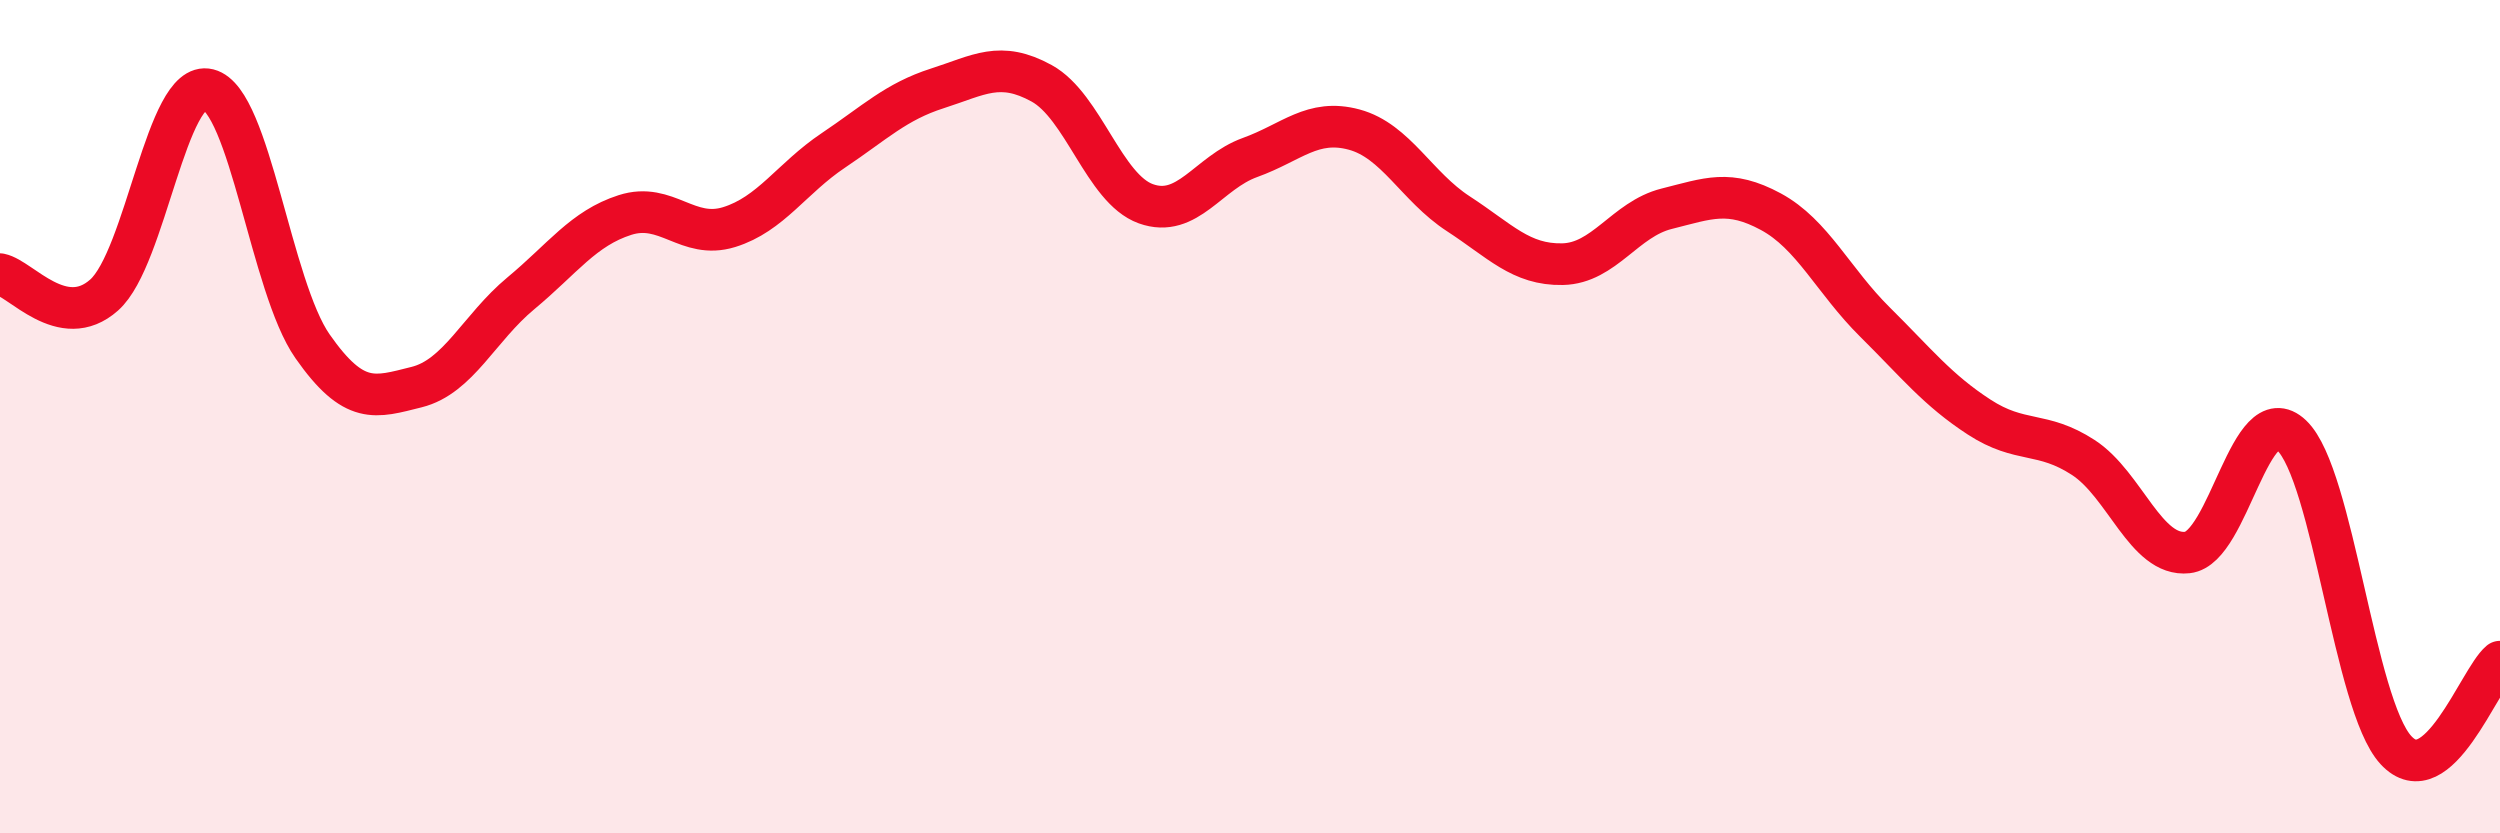 
    <svg width="60" height="20" viewBox="0 0 60 20" xmlns="http://www.w3.org/2000/svg">
      <path
        d="M 0,6.58 C 0.5,6.68 1.5,7.97 2.5,7.08 C 3.5,6.19 4,1.9 5,2.15 C 6,2.4 6.5,6.88 7.5,8.31 C 8.5,9.74 9,9.54 10,9.29 C 11,9.04 11.5,7.87 12.5,7.04 C 13.5,6.21 14,5.48 15,5.16 C 16,4.84 16.5,5.76 17.5,5.45 C 18.5,5.14 19,4.28 20,3.61 C 21,2.94 21.5,2.44 22.5,2.12 C 23.5,1.8 24,1.45 25,2 C 26,2.55 26.5,4.53 27.5,4.89 C 28.5,5.25 29,4.14 30,3.78 C 31,3.42 31.5,2.84 32.5,3.11 C 33.5,3.38 34,4.48 35,5.13 C 36,5.78 36.5,6.36 37.5,6.34 C 38.5,6.32 39,5.26 40,5.01 C 41,4.76 41.5,4.54 42.5,5.08 C 43.5,5.62 44,6.74 45,7.73 C 46,8.72 46.5,9.36 47.5,10.01 C 48.5,10.66 49,10.33 50,10.98 C 51,11.63 51.5,13.37 52.5,13.26 C 53.5,13.15 54,9.5 55,10.45 C 56,11.4 56.5,16.91 57.5,18 C 58.5,19.09 59.5,16.3 60,15.88L60 20L0 20Z"
        fill="#EB0A25"
        opacity="0.1"
        stroke-linecap="round"
        stroke-linejoin="round"
      />
      <path
        d="M 0,6.58 C 0.5,6.68 1.5,7.97 2.5,7.08 C 3.5,6.19 4,1.9 5,2.15 C 6,2.4 6.5,6.88 7.5,8.31 C 8.5,9.74 9,9.54 10,9.29 C 11,9.04 11.5,7.87 12.5,7.04 C 13.5,6.21 14,5.48 15,5.16 C 16,4.84 16.5,5.76 17.5,5.45 C 18.5,5.14 19,4.28 20,3.61 C 21,2.94 21.5,2.44 22.5,2.12 C 23.5,1.8 24,1.45 25,2 C 26,2.55 26.5,4.53 27.5,4.89 C 28.5,5.25 29,4.14 30,3.78 C 31,3.42 31.5,2.84 32.5,3.11 C 33.5,3.38 34,4.48 35,5.13 C 36,5.78 36.5,6.36 37.5,6.34 C 38.5,6.32 39,5.26 40,5.01 C 41,4.76 41.5,4.54 42.5,5.08 C 43.5,5.62 44,6.74 45,7.73 C 46,8.72 46.5,9.36 47.5,10.01 C 48.5,10.66 49,10.33 50,10.98 C 51,11.63 51.5,13.37 52.5,13.26 C 53.5,13.15 54,9.5 55,10.45 C 56,11.4 56.5,16.91 57.5,18 C 58.5,19.09 59.5,16.3 60,15.88"
        stroke="#EB0A25"
        stroke-width="1"
        fill="none"
        stroke-linecap="round"
        stroke-linejoin="round"
      />
    </svg>
  